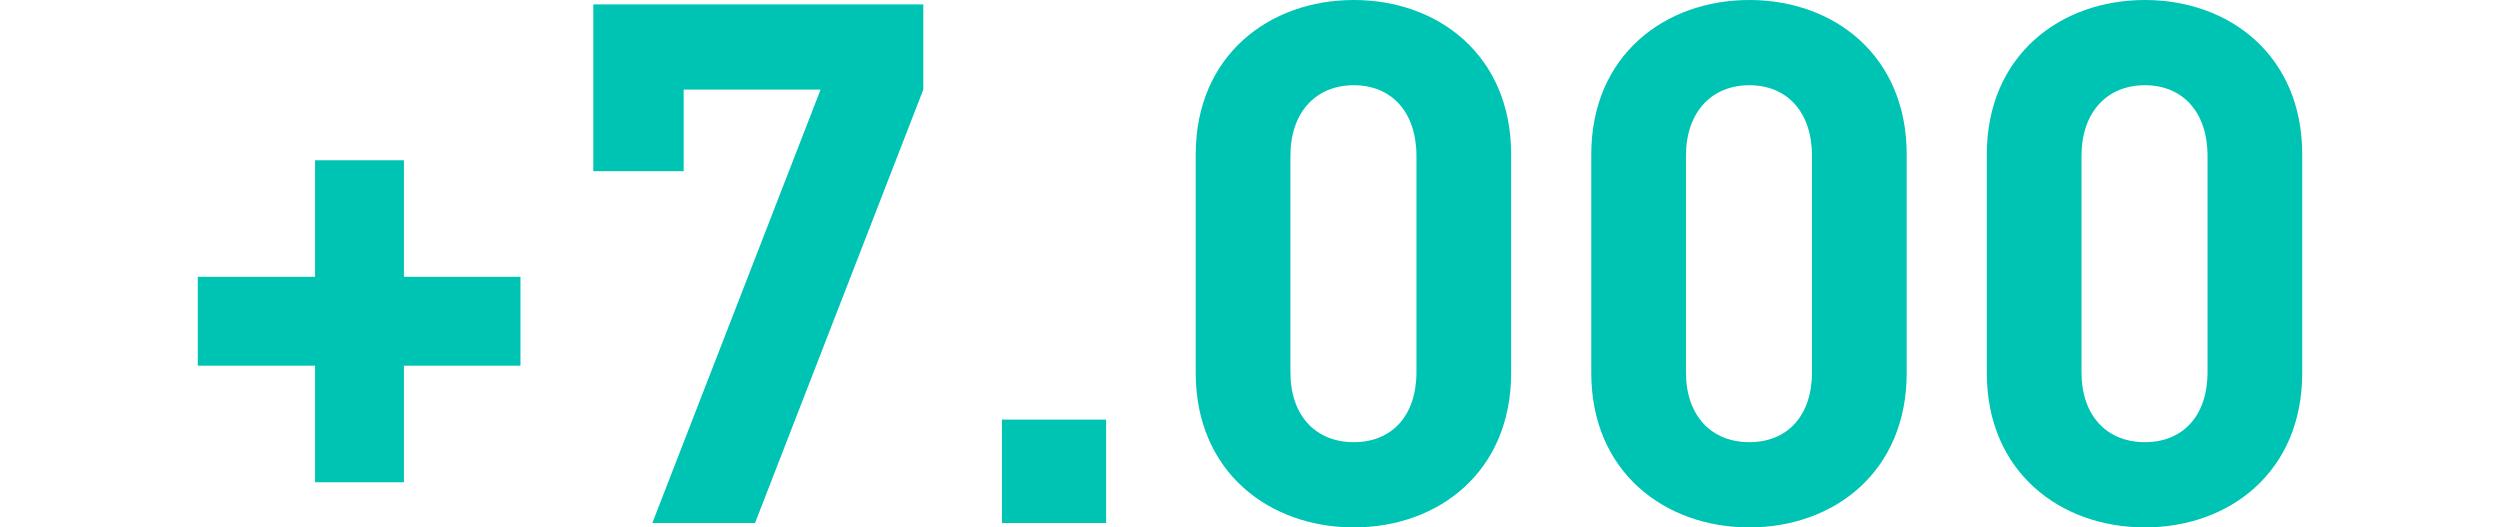 <svg xmlns="http://www.w3.org/2000/svg" viewBox="0 0 274.56 57.922"><defs><style>.cls-1{fill:none;}.cls-2{fill:#00c4b3;}</style></defs><g id="Layer_2" data-name="Layer 2"><g id="Layer_1-2" data-name="Layer 1"><rect class="cls-1" width="274.56" height="57.922"/><path class="cls-2" d="M44.361,40.161v12.8H34.601V40.161H21.72V30.401H34.601V17.601h9.76V30.401H57.161v9.76Z"/><path class="cls-2" d="M82.92,57.441H71.641l18.48-47.601h-15.04v8.96H65.16V.48h36.241V9.84Z"/><path class="cls-2" d="M148.68,57.921c-9.28,0-17.361-6.08-17.361-16.96V16.96C131.319,6.08,139.4,0,148.68,0c9.28,0,17.28,6.08,17.28,16.96V40.961C165.96,51.841,157.96,57.921,148.68,57.921Zm6.88-40.801c0-4.8-2.72-7.76-6.88-7.76-4.16,0-6.96,2.96-6.96,7.76V40.881c0,4.8,2.8,7.68,6.96,7.68,4.16,0,6.88-2.88,6.88-7.68Z"/><path class="cls-2" d="M192.12,57.921c-9.28,0-17.36-6.08-17.36-16.96V16.96C174.759,6.08,182.84,0,192.12,0c9.28,0,17.281,6.08,17.281,16.96V40.961C209.4,51.841,201.4,57.921,192.12,57.921ZM199,17.121c0-4.8-2.72-7.76-6.88-7.76-4.16,0-6.96,2.96-6.96,7.76V40.881c0,4.8,2.8,7.68,6.96,7.68,4.16,0,6.88-2.88,6.88-7.68Z"/><path class="cls-2" d="M235.56,57.921c-9.28,0-17.361-6.08-17.361-16.96V16.96C218.199,6.08,226.28,0,235.56,0c9.28,0,17.28,6.08,17.28,16.96V40.961C252.84,51.841,244.84,57.921,235.56,57.921Zm6.88-40.801c0-4.8-2.72-7.76-6.88-7.76-4.16,0-6.96,2.96-6.96,7.76V40.881c0,4.8,2.8,7.68,6.96,7.68,4.16,0,6.88-2.88,6.88-7.68Z"/><rect class="cls-2" x="110.04" y="46.081" width="11.44" height="11.36"/></g></g></svg>
